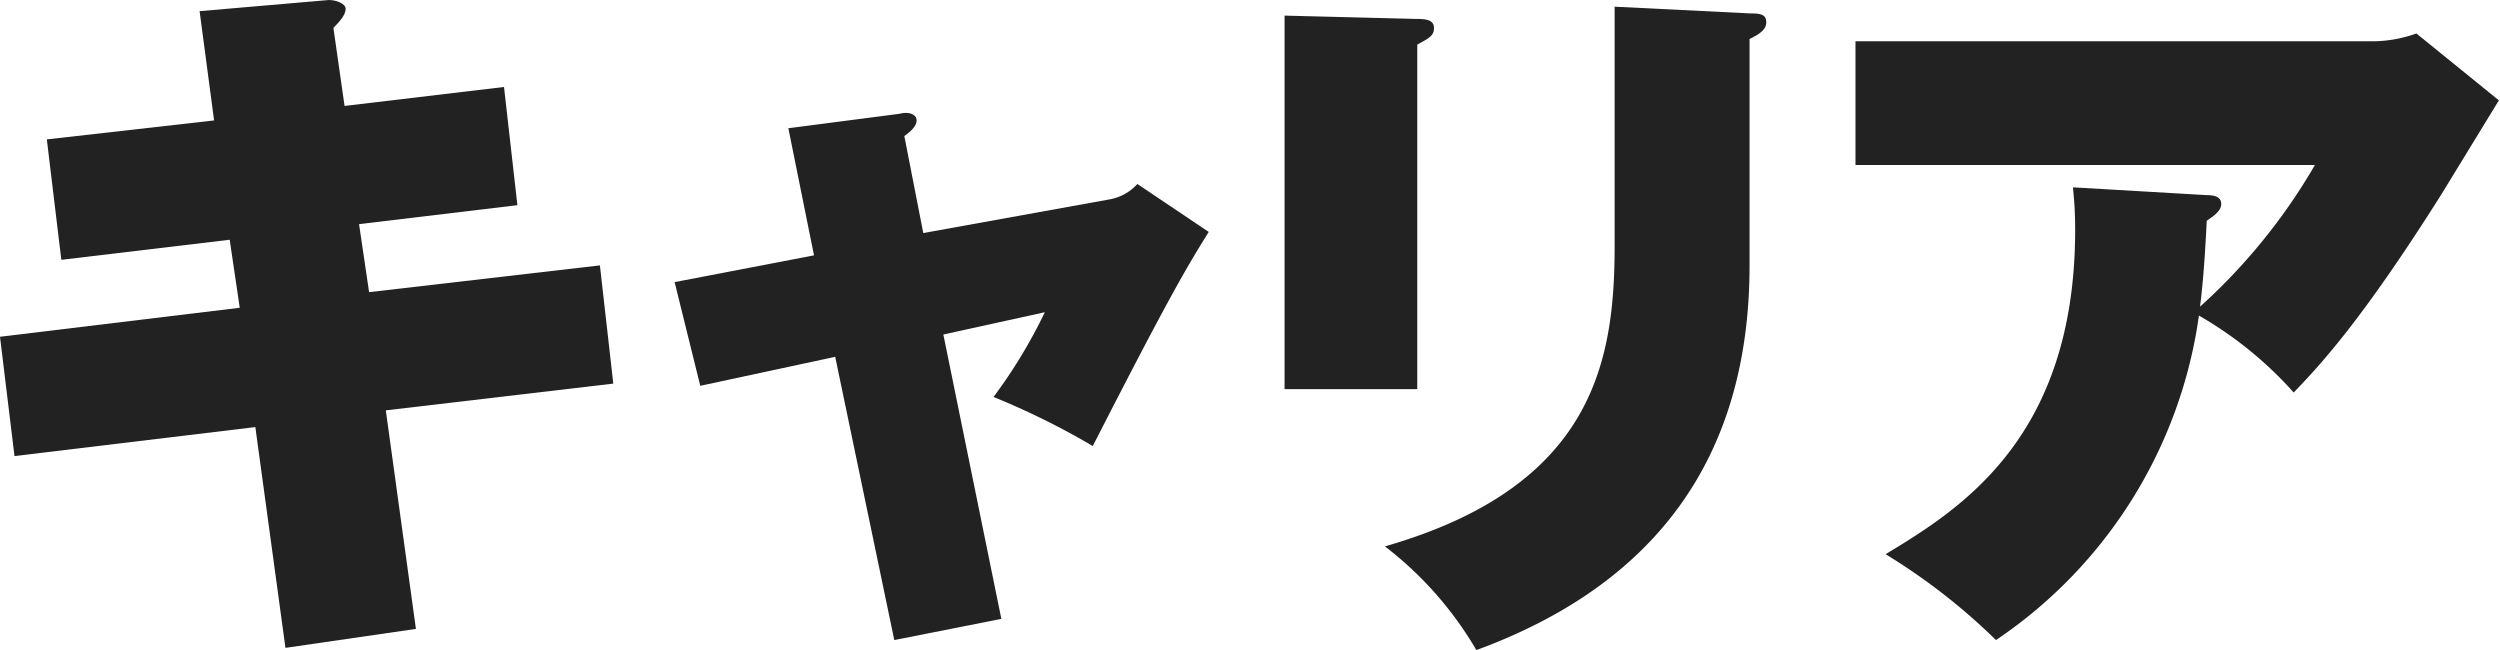 <svg id="キャリア" xmlns="http://www.w3.org/2000/svg" viewBox="0 0 224.2 58.3"><defs><style>.cls-1{fill:#222;}</style></defs><title>04_キャリア [更新済み]</title><path class="cls-1" d="M171.1,334.2l-1-7c.6-.6,1.1-1.2,1.1-1.7s-.9-.8-1.5-.8l-11.6,1,1.3,9.8-15,1.7,1.3,10.8,15.1-1.8.9,6.1-21.5,2.6,1.3,10.7,21.6-2.6,2.7,19.8,11.7-1.7-2.7-19.6,20.4-2.4-1.2-10.6-20.7,2.4-.9-6.1,14.2-1.7-1.2-10.6Z" transform="translate(-140.2 -324.7)"/><path class="cls-1" d="M213.2,347.6,200.7,350l2.3,9.3,12.1-2.6,5.3,25.4,9.6-1.9-5.2-25.5,9.1-2a45.9,45.9,0,0,1-4.6,7.6,68.1,68.1,0,0,1,8.9,4.4c6.8-13.3,8.4-16,10.4-19.2l-6.4-4.3a4.4,4.4,0,0,1-2.6,1.4L223,345.6l-1.7-8.7c.4-.3,1.1-.8,1.1-1.4s-.8-.8-1.5-.6l-10,1.3Z" transform="translate(-140.2 -324.7)"/><path class="cls-1" d="M255.4,326.1v33.5h11.9V328.7c1.1-.6,1.5-.8,1.5-1.5s-.7-.8-1.5-.8Zm29.6-.8v21.4c0,10.3-1.8,21.6-20.6,27a32.1,32.1,0,0,1,8.2,9.3c15.8-5.8,24.5-17,24.5-34.5V328.2c.8-.4,1.5-.8,1.5-1.5s-.5-.8-1.5-.8Z" transform="translate(-140.2 -324.7)"/><path class="cls-1" d="M326.1,341.5c.1,1,.2,2.1.2,3.8,0,18.6-10.2,25-17,29.1a55.2,55.2,0,0,1,9.9,7.7A42.1,42.1,0,0,0,337.4,353a34.3,34.3,0,0,1,8.5,6.9c2.3-2.4,6-6.3,13.2-17.7l5.2-8.5-7.4-6a11.6,11.6,0,0,1-4.2.7H306.6v11.1h41.2a52.6,52.6,0,0,1-10.3,12.7c.2-1.6.4-3.6.6-7.7.4-.3,1.3-.8,1.3-1.5s-.7-.8-1.3-.8Z" transform="translate(-140.2 -324.7)"/></svg>